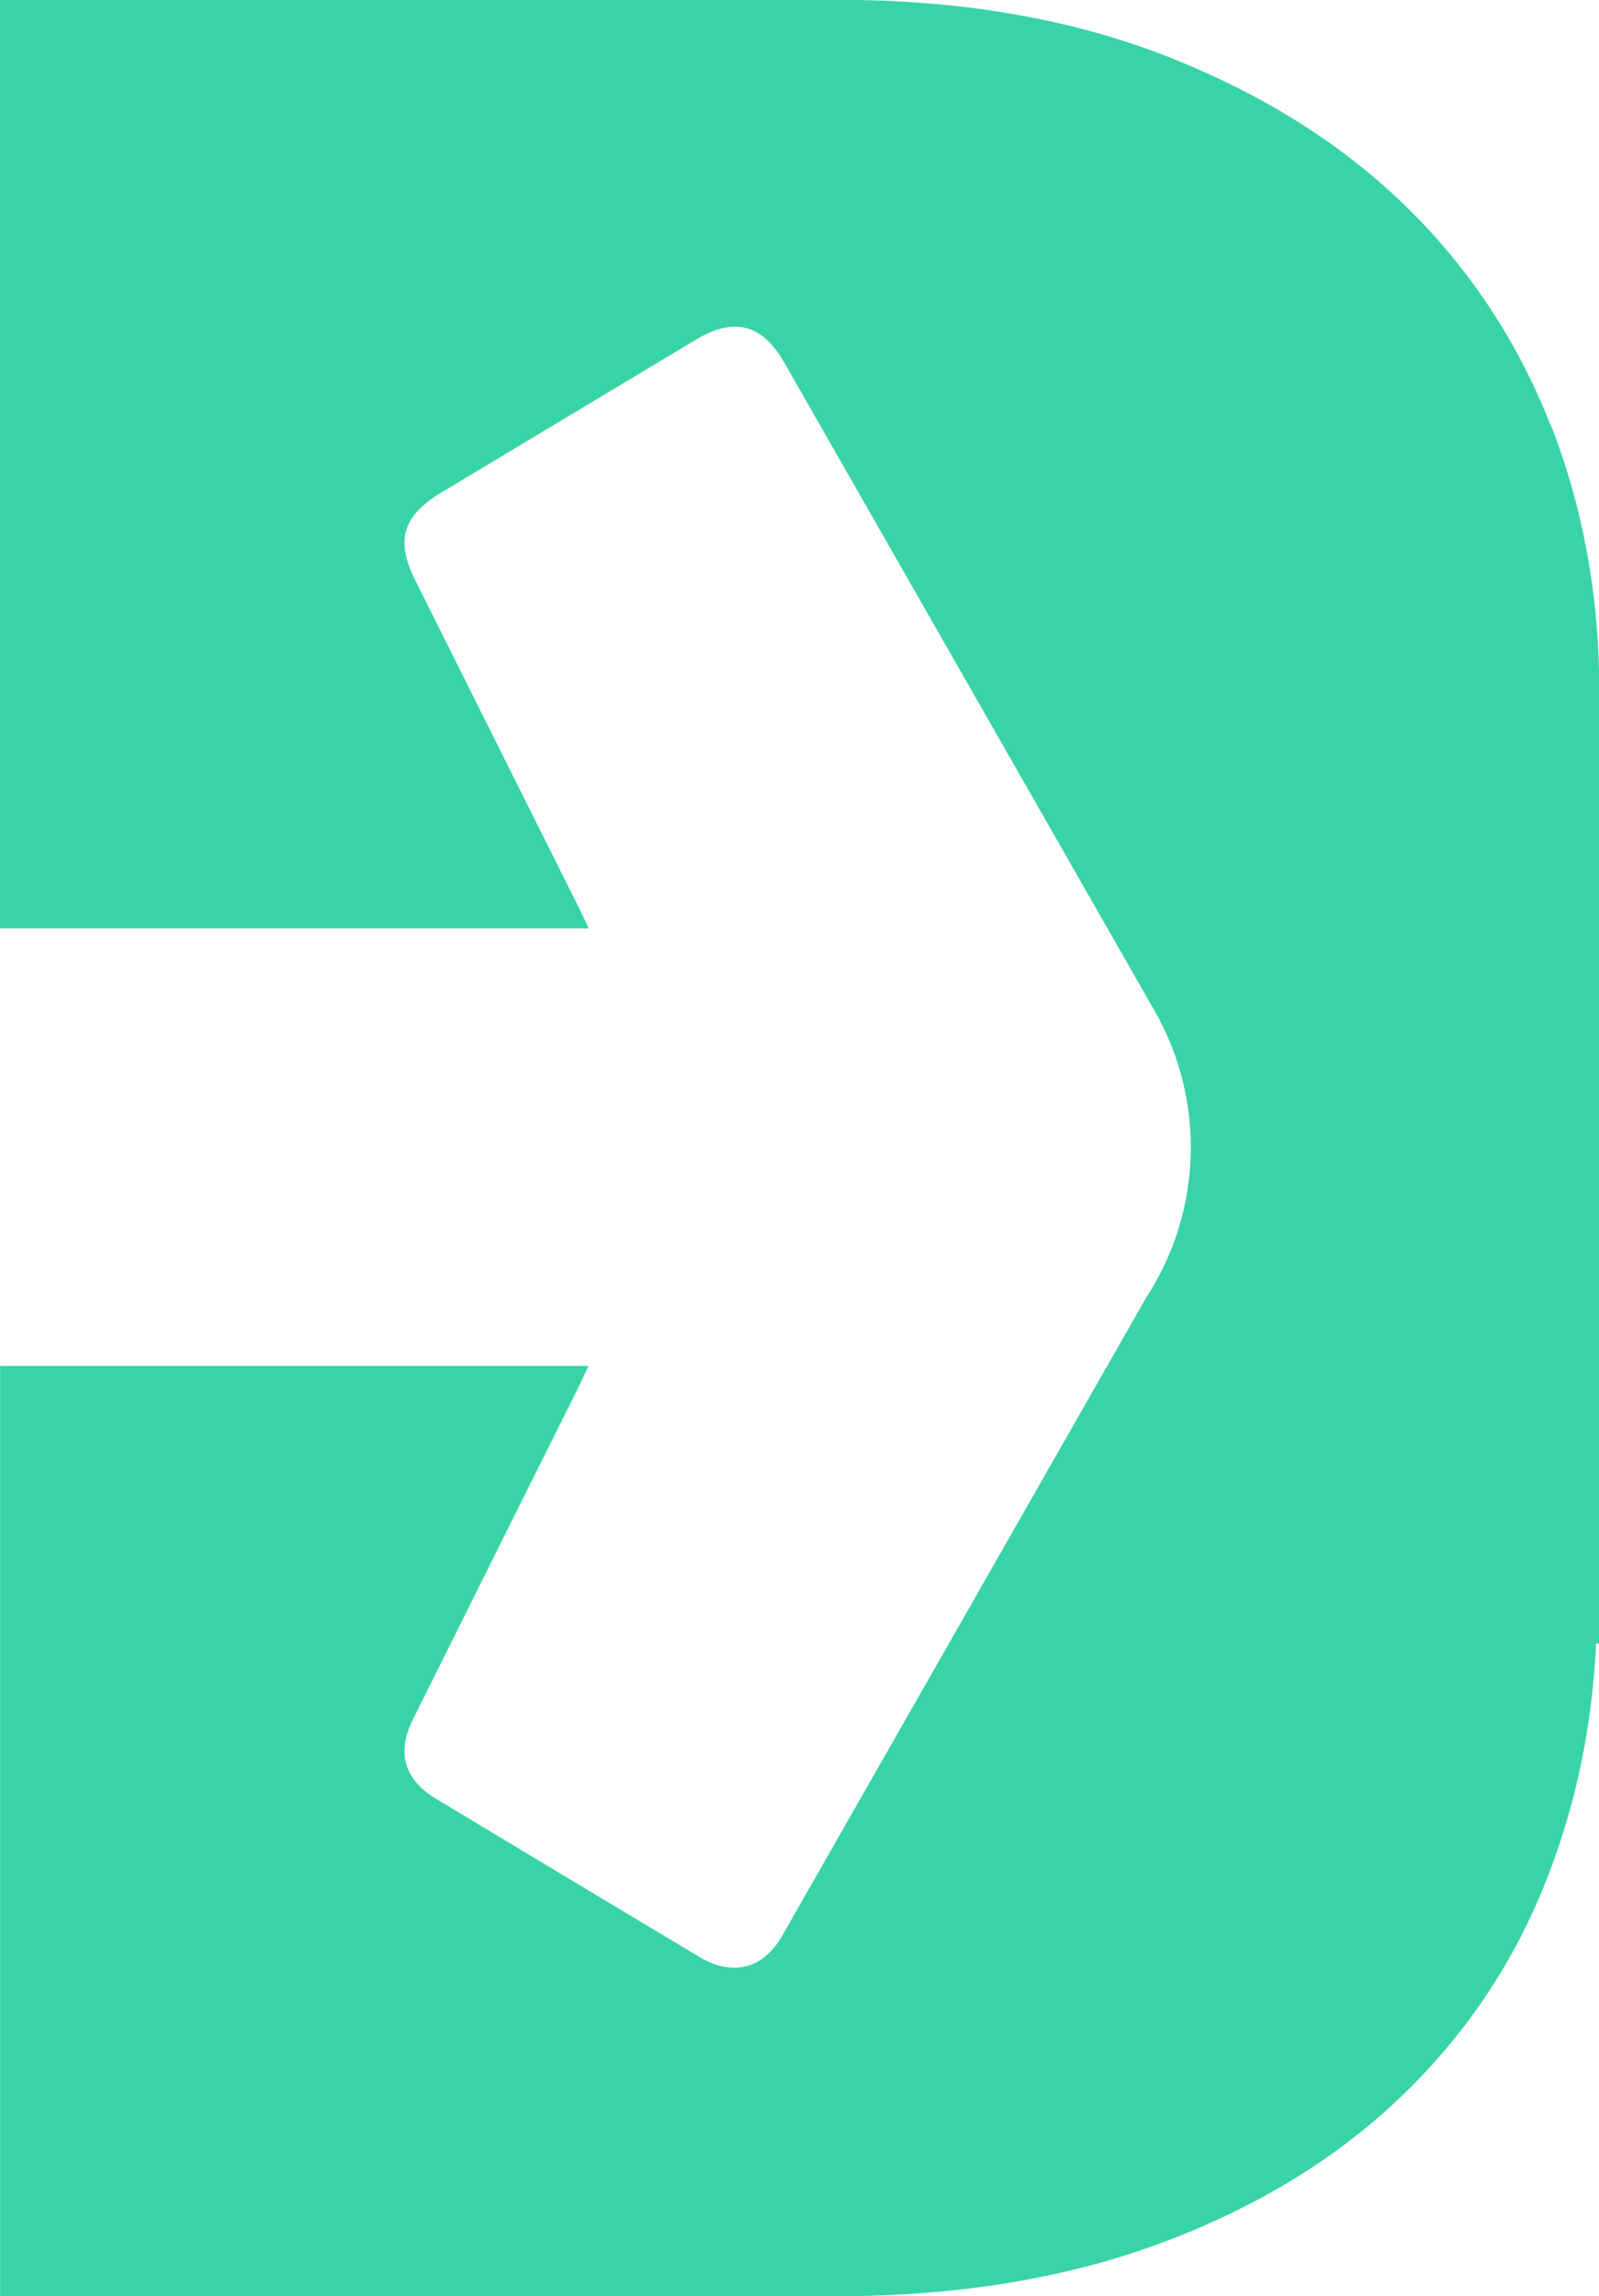 <?xml version="1.0" encoding="UTF-8"?>
<svg id="Layer_2" data-name="Layer 2" xmlns="http://www.w3.org/2000/svg" viewBox="0 0 130.83 187.78">
  <defs>
    <style>
      .cls-1 {
        fill: #38d4a8;
      }
    </style>
  </defs>
  <g id="Layer_1-2" data-name="Layer 1">
    <path class="cls-1" d="M126.86,34.76c-2.64-6.75-6.53-12.65-11.64-17.7-5.11-5.04-11.47-9.11-19.06-12.18C88.58,1.8,79.93.17,70.21,0H0v75.92c15.43,0,30.86,0,46.29,0h1.88c-.28-.58-.48-1.03-.7-1.47-4.49-8.99-8.99-17.97-13.48-26.96-1.65-3.31-1.06-5.3,2.15-7.23,6.94-4.17,13.89-8.34,20.83-12.5,3.1-1.86,5.41-1.25,7.21,1.91,10.07,17.61,20.13,35.23,30.2,52.84,1.93,3.33,3.05,7.18,3.05,11.31,0,4.56-1.36,8.8-3.68,12.35-9.92,17.38-19.83,34.77-29.76,52.15-1.55,2.71-4.06,3.34-6.76,1.72-7.19-4.3-14.37-8.61-21.55-12.93-2.62-1.58-3.25-3.78-1.87-6.55,4.54-9.12,9.1-18.23,13.64-27.35.22-.44.42-.9.7-1.51h-1.8c-15.45,0-30.89,0-46.34,0v76.07h70.21c9.38-.17,17.78-1.67,25.2-4.49,7.42-2.82,13.68-6.63,18.8-11.42,5.11-4.79,9.04-10.39,11.77-16.8,2.72-6.41,4.26-13.29,4.6-20.65h.26V56.44c0-7.7-1.32-14.92-3.96-21.68Z"/>
  </g>
</svg>